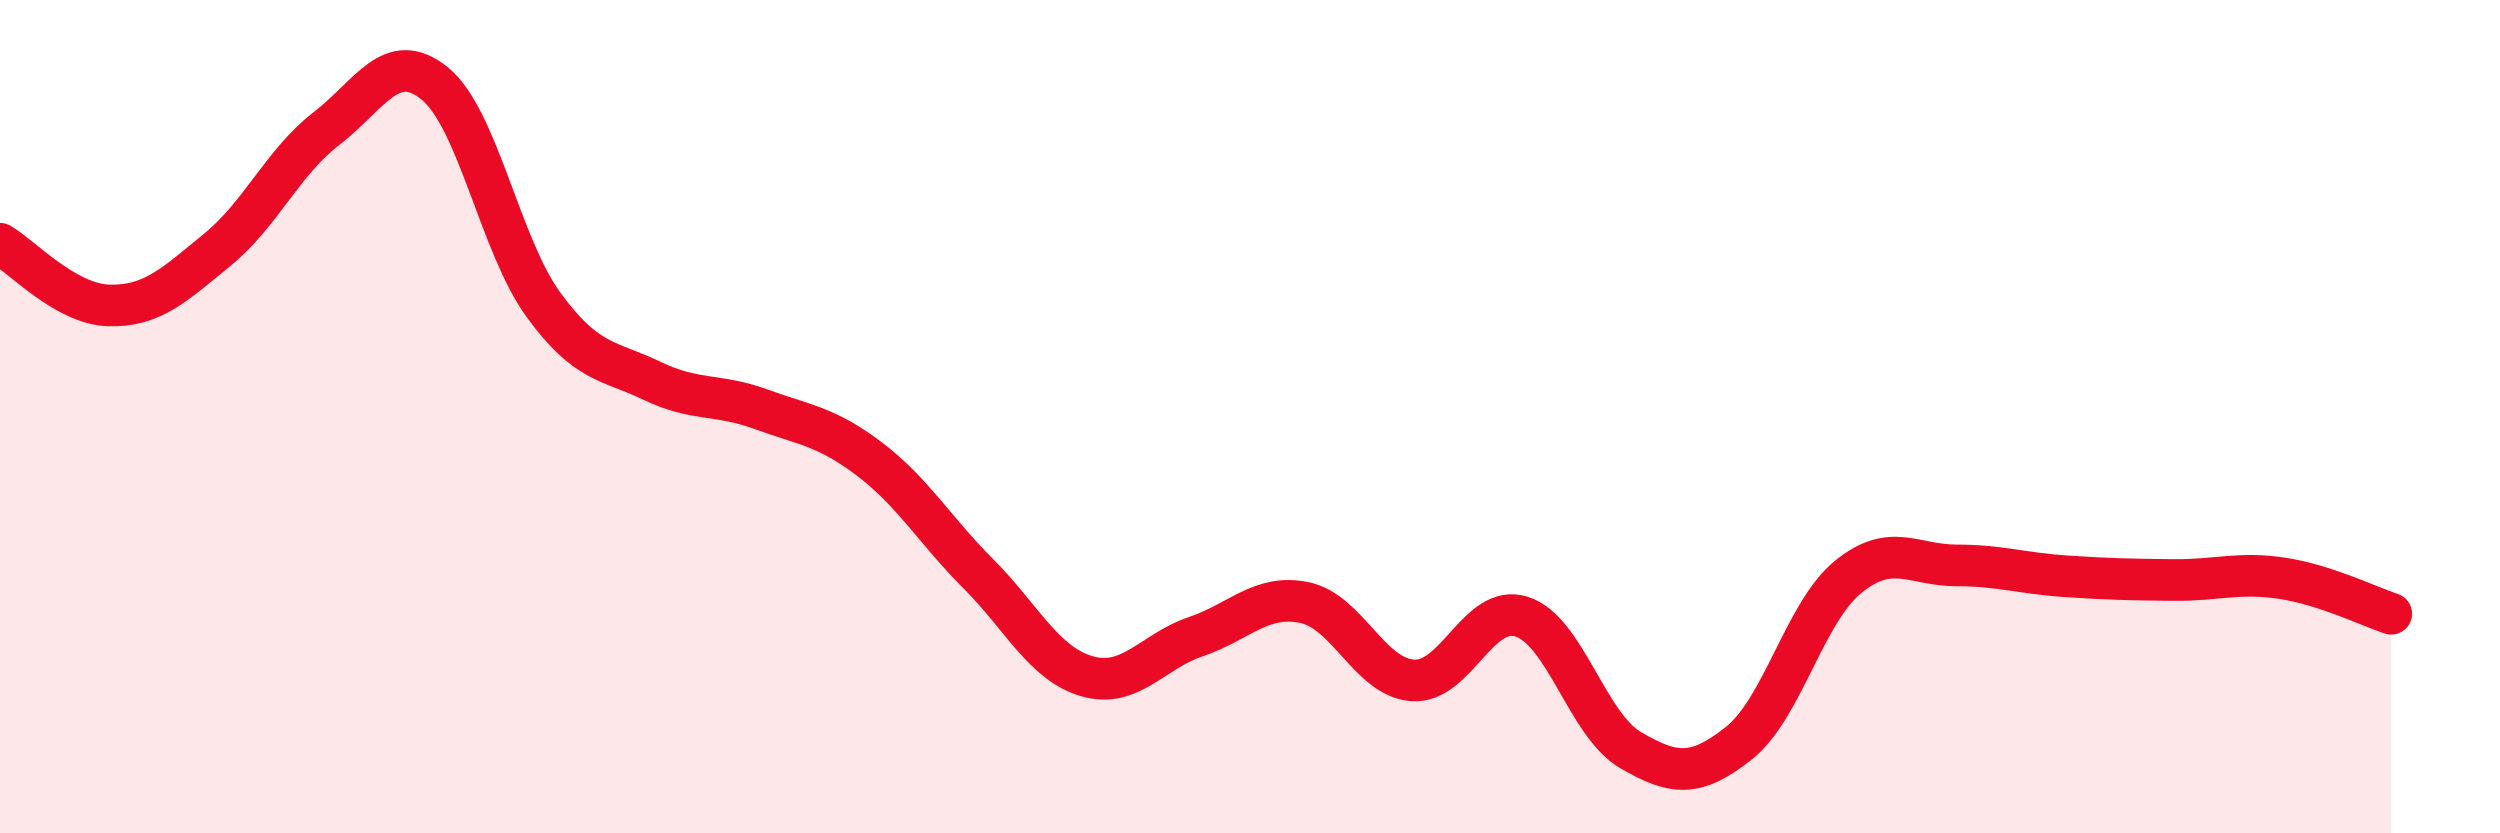 
    <svg width="60" height="20" viewBox="0 0 60 20" xmlns="http://www.w3.org/2000/svg">
      <path
        d="M 0,5.85 C 0.52,6.15 1.57,7.3 2.61,7.33 C 3.65,7.36 4.18,6.84 5.22,5.99 C 6.26,5.14 6.79,3.89 7.83,3.09 C 8.87,2.29 9.39,1.16 10.43,2 C 11.47,2.84 12,5.88 13.04,7.31 C 14.08,8.74 14.61,8.64 15.65,9.14 C 16.69,9.64 17.22,9.44 18.26,9.82 C 19.3,10.2 19.83,10.23 20.87,11.02 C 21.91,11.81 22.44,12.73 23.48,13.77 C 24.52,14.81 25.05,15.93 26.09,16.23 C 27.13,16.53 27.66,15.63 28.7,15.28 C 29.74,14.93 30.26,14.25 31.3,14.46 C 32.34,14.67 32.87,16.26 33.91,16.33 C 34.95,16.4 35.48,14.47 36.52,14.8 C 37.56,15.13 38.09,17.39 39.13,18 C 40.17,18.61 40.7,18.66 41.74,17.83 C 42.78,17 43.31,14.7 44.35,13.85 C 45.39,13 45.92,13.57 46.96,13.57 C 48,13.57 48.53,13.76 49.57,13.83 C 50.61,13.9 51.13,13.91 52.17,13.92 C 53.21,13.93 53.74,13.72 54.78,13.88 C 55.82,14.04 56.87,14.56 57.39,14.73L57.39 20L0 20Z"
        fill="#EB0A25"
        opacity="0.1"
        stroke-linecap="round"
        stroke-linejoin="round"
      />
      <path
        d="M 0,5.85 C 0.52,6.15 1.57,7.3 2.61,7.33 C 3.65,7.36 4.18,6.84 5.22,5.99 C 6.26,5.14 6.79,3.89 7.83,3.09 C 8.87,2.29 9.39,1.16 10.43,2 C 11.47,2.84 12,5.88 13.04,7.31 C 14.08,8.74 14.61,8.64 15.65,9.14 C 16.69,9.64 17.22,9.44 18.26,9.82 C 19.3,10.2 19.83,10.23 20.87,11.02 C 21.91,11.81 22.44,12.73 23.48,13.77 C 24.52,14.81 25.05,15.93 26.09,16.23 C 27.13,16.53 27.66,15.63 28.7,15.28 C 29.74,14.93 30.26,14.25 31.3,14.46 C 32.34,14.67 32.87,16.26 33.91,16.33 C 34.95,16.4 35.48,14.47 36.52,14.8 C 37.56,15.13 38.09,17.39 39.13,18 C 40.17,18.61 40.7,18.66 41.74,17.83 C 42.78,17 43.31,14.7 44.35,13.85 C 45.39,13 45.92,13.57 46.96,13.57 C 48,13.57 48.53,13.76 49.57,13.83 C 50.61,13.9 51.13,13.91 52.17,13.92 C 53.21,13.93 53.74,13.72 54.78,13.88 C 55.82,14.04 56.87,14.56 57.39,14.73"
        stroke="#EB0A25"
        stroke-width="1"
        fill="none"
        stroke-linecap="round"
        stroke-linejoin="round"
      />
    </svg>
  
